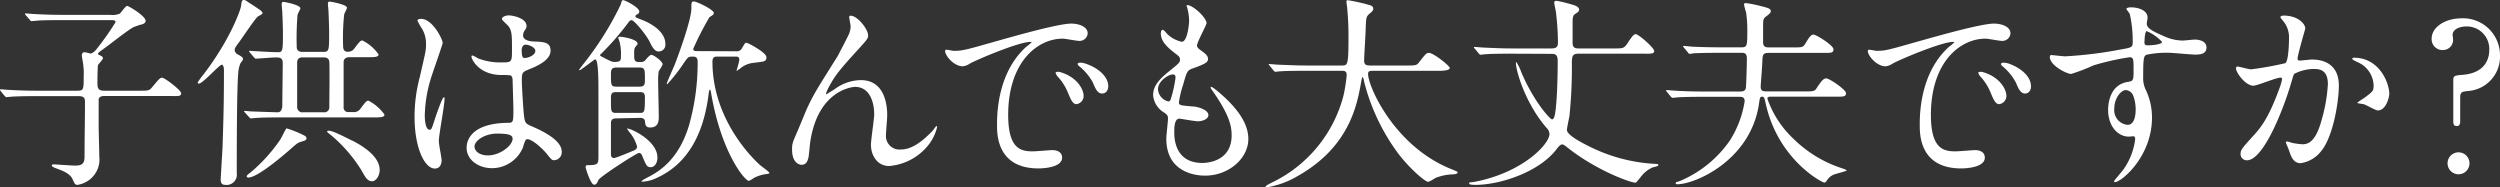<svg xmlns="http://www.w3.org/2000/svg" viewBox="0 0 405.68 30.4"><rect x="0" y="0" width="405.68" height="30.4" fill="#333333" stroke="none"/><g id="レイヤー_2" data-name="レイヤー 2"><path d="M12.58 14.72c1 0 1-.23 1-2.34a10 10 0 00-.07-1.85c0-.2-.23-1.29-.23-1.55s.13-.5.43-.5.83.2 1 .2.59-.23.92-.66a45.29 45.29 0 003.12-4.42c0-.33-.3-.33-.86-.33H10c-1.61 0-3.36 0-4.15.1-.14 0-.6.06-.73.06s-.17-.06-.27-.2l-.66-.75c-.13-.17-.13-.17-.13-.24s.07-.06.1-.06c.23 0 1.22.1 1.45.1 1 .06 2.68.13 4.56.13h7.72a3 3 0 001.55-.2c.2-.16.93-1.25 1.19-1.25s3 1.65 3 2.41c0 .33-.3.52-.63.59a10.17 10.17 0 00-1.29.43c-.76.33-4 2.9-4.75 3.43-.49.37-1.06.73-1.06.89s.17.2.24.23c.29.14.56.24.56.5s-.73.92-.8 1.15-.09 2.35-.09 2.84c0 .83.09 1.29 1.08 1.29h5.68c1.49 0 1.65 0 2.11-.56 1.16-1.39 1.29-1.55 1.65-1.55s3.07 2 3.07 2.54-.66.43-1.75.43H16.93c-.23 0-.76 0-.92.49v4.49c0 .59.1 4.06.1 4.82a4.13 4.13 0 01-1.48 3.7 4.31 4.31 0 01-2.05.92c-.39 0-.49-.2-.79-.89-.4-1-1.88-1.49-2.38-1.68s-1-.37-1-.56.23-.2.36-.2 2.9.2 3.43.2c1.26 0 1.52-.43 1.52-1.56 0-2.87.07-5.87.07-8.71 0-.49 0-1-1-1H5.91c-.79 0-3 0-4.16.1l-.69.06c-.14 0-.17-.06-.3-.19l-.63-.76C0 14.62 0 14.62 0 14.56s.07-.07.1-.07c.2 0 1.22.1 1.45.1 1 .06 2.67.13 4.52.13zm19.67-1.15a.19.19 0 01-.17-.2 12 12 0 01.92-1.26C37.4 6.37 39.05 1.55 39.11 1c.1-.72.13-1 .43-1s.3.07 1.06.56c1.85 1.19 2 1.32 2 1.62 0 .13-.69.43-.79.53-.56.52-2.54 3.5-3 4.12-.66.86-.73 1.09-.73 1.32a.89.89 0 00.4.63c.69.36.95.53.95.79 0 .1 0 .17-.43.73a5.32 5.32 0 00-.35 1.7c-.23 2.64-.23 12.91-.23 16.11A1.66 1.66 0 0136.57 30c-.49 0-.76-.2-.76-.89 0-.1.27-4.65.3-5.15.16-4.82.23-7.66.23-12.57 0-.43-.1-.8-.3-.89-.36-.14-3.1 3.07-3.79 3.07zm7.52 4.72c-.16-.2-.16-.2-.16-.24s.1-.06.13-.06 1 .1 1.19.1 3.56.13 4.16.13.72-.79.72-1c0-1 .07-5.91.07-7 0-.9-.56-.9-1.19-.9-.46 0-2.87.2-3.2.2-.1 0-.17-.1-.3-.23l-.63-.76c-.13-.16-.13-.16-.13-.2s.07-.09.1-.09l.79.06c.23 0 2.68.17 3.83.17.76 0 .76-.4.76-3.24 0-.76-.06-2.37-.1-3.2 0-.2-.1-1.12-.1-1.35S45.78.3 46 .3c.9.13 2.74.59 2.74 1.05 0 .17-.43.89-.46 1.06a47.5 47.5 0 00-.13 5.21c0 .8.73.8 1 .8h3.26c1 0 1-.14 1-3.3 0-.76-.07-2.38-.1-3.21 0-.16-.1-1.12-.1-1.32s.06-.33.33-.33c1.25.2 2.77.6 2.77 1 0 .16-.43.89-.46 1.09a35.29 35.29 0 00-.17 5.15c0 .75.37.89.7.89a1.23 1.23 0 001.15-.56c.86-1.16 1-1.26 1.29-1.26a7.12 7.12 0 012.61 2.25c0 .46-.66.46-1.75.46h-3c-.69 0-.92.43-.92.79v7.29a.74.74 0 00.79.83h.73a1.29 1.29 0 001.22-.56c.86-1.16 1-1.29 1.29-1.29a7.17 7.17 0 012.6 2.25c0 .46-.66.46-1.74.46h-15.1c-.79 0-3 0-4.16.1l-.69.06c-.14 0-.17-.1-.3-.23zm9.77 3.79a.57.57 0 01.2.36c0 .3-.23.37-1 .6-.46.16-.59.26-1.78 1.32-.89.76-5.12 4.45-6.67 4.45-.23 0-.26-.16-.26-.23s.16-.26.62-.59a26.19 26.19 0 004.79-5.28c.2-.27.92-1.82 1.06-1.88a16.43 16.43 0 013.04 1.25zm-.39-12.77c-.27 0-.93 0-.93.86v7.22a.85.85 0 001 .83h3.27a.81.81 0 00.95-.86c0-1.15.07-6.2 0-7.23 0-.82-.7-.82-1-.82zm8 13.5c1.59.79 4.46 2.54 4.46 4.75 0 1.06-.66 1.85-1.22 1.85-.76 0-1.12-.66-1.72-1.75A23.91 23.91 0 0053.8 22c-.46-.36-.83-.62-.69-.72.33-.36 2.37.72 4.02 1.53zM71.66 26c0 .73-.33 1.35-1.09 1.35-1.65 0-3.3-3.3-3.3-8.41a24.93 24.93 0 01.86-6.47c.92-4.06 1-4.23 1-5.25a4.72 4.72 0 00-.76-2.74 6.92 6.92 0 01-.63-1.15c0-.2.4-.27.59-.27 1.85 0 3.5 3.3 3.5 3.9 0 .26-1.45 4.32-1.71 5.15a22 22 0 00-1.19 6.63c0 .2 0 2.31.79 2.31.3 0 .33-.13.92-1.95.14-.43 1.13-3.3 1.36-3.3s.13.23.13.3c0 1.06-.92 5.81-.92 6.77-.01.53.45 2.71.45 3.13zm13.1-1.85a5.45 5.45 0 01-4.92 3.14c-2.21 0-4.12-1.36-4.12-3.3 0-.46 0-4 6.76-4.06.83 0 .83-.23.83-2.28 0-.2-.1-3.7-.13-4.62a1.1 1.1 0 00-.27-.79 10.28 10.28 0 00-1.52-.07c-3.72 0-4.88-2.61-4.88-2.94 0-.09 0-.23.16-.23a5.55 5.55 0 01.9.47 9.94 9.94 0 003.69.66c1.82 0 1.82 0 1.82-2.18s0-3-.63-3.77c-.13-.16-1-.89-1-1.12s.43-.56 1.12-.56 2.87.46 2.87 1.72c0 .23 0 .29-.36.82a1.45 1.45 0 00-.2.7c0 1 1.72 1 1.91 1 1.46.07 2.55.1 2.55 1.49 0 1.55-2.22 2.51-3.44 3s-1.22.57-1.22 2c0 .73.23 4.46.33 5.35.13 1.22.23 1.45 1.06 1.82 1.62.69 5.08 2.24 5.08 4.19A1.3 1.3 0 0189.94 26c-.39 0-.49-.13-1.28-1.12-1-1.16-2.68-2.55-3.27-2.25-.23.11-.53 1.37-.63 1.56zM77 23.76c0 .89 1 1.46 2.18 1.46 1.94 0 4-1.59 4-2.71 0-.56-.47-.83-2.58-.83-1.88 0-3.6 1.13-3.6 2.08zm7.66-15.61c0 1.26.27 1.26.5 1.26.46 0 1.71-.4 1.71-1.16 0-.59-1.09-1-1.55-1a.67.67 0 00-.39.13 1 1 0 00-.27.77zM100 19.21c-.86 0-.86.49-.86.89v4.88c0 .2 0 .66.52.66.27 0 3-1.12 3.27-1.25a.72.72 0 00.46-.59 6.45 6.45 0 00-1-2.05 6.54 6.54 0 01-.66-.89h.1c.62 0 4.85 2 4.85 4.68 0 .93-.46 1.59-1.09 1.59s-.73-.33-1.26-1.55c-.19-.5-.29-.76-.65-.76s-6.34 3.86-6.57 4.39-.37.76-.7.76c-.56 0-1.38-2.65-1.38-2.88s.13-.29.36-.29c1.72 0 1.72-.2 1.72-1.62v-9.9c0-2.28 0-5.65-.53-5.65-.13 0-2.31 1.75-2.51 1.75s-.1 0-.1-.06.89-1.16 1.06-1.39a50.33 50.33 0 005.7-9.2c.17-.63.17-.7.43-.7s2.58 1.16 2.58 1.85a.51.51 0 01-.3.43c-.2.1-.33.17-.33.33s0 .17 1 .56c.63.23 3.86 1.55 3.86 3.93a1.08 1.08 0 01-1.09 1.22c-.33 0-.76-.1-1.38-1.42s-2.61-3.66-3-3.66c-.26 0-.43.23-.59.46a44.47 44.47 0 01-4.36 5c-.1.07-.17.13-.17.23s.07.13.83.53c1 .49 1.09.56 1.55.56 1 0 1-.3 1-1a7.63 7.63 0 00-.16-2c0-.17-.27-.79-.27-.92s.07-.17.33-.17 2.81.36 2.81 1.16c0 .09-.37.49-.43.59-.13.26-.13.4-.13 1.35 0 .46 0 1 .69 1s.82 0 1.09-.26c.59-.7.79-.9 1.05-.9s1.79 1 1.79 1.56a6.91 6.91 0 01-.63 1.08 8.34 8.34 0 00-.1 1.62c0 .89.1 4.95.1 5.75 0 .62 0 1.78-1.39 1.78-.72 0-.79-.4-.85-1s-.66-.56-.89-.56zm3.8-5.15c.85 0 .85-.46.85-1.19 0-1.58 0-1.91-.85-1.91H100c-.86 0-.86.49-.86 1.19 0 1.61 0 1.91.86 1.91zm-.07 4.26c.86 0 .92 0 .92-2.61 0-.76-.49-.76-.85-.76H100c-.86 0-.86.3-.86 1.29 0 1.88 0 2.08.86 2.08zm15.68-10a.93.93 0 001-.52c.46-.76.49-.86.72-.86s3.24 1.58 3.24 2.34-.36.69-2.18.93a3.87 3.87 0 00-2.19 1.01c-.06 0-.39.27-.43.27h-.06s.46-1.52.46-1.81c0-.5-.33-.5-.63-.5h-2.84c-.46 0-.89 0-.89.83 0 10 7.43 16.53 7.79 16.83s1.45 1.06 1.45 1.22-.56.2-.59.2a5.78 5.78 0 00-2 .66 3.18 3.18 0 01-.73.43c-.66 0-4.49-4.56-6.14-14.26 0-.1-.09-.53-.19-.53s-.17.3-.2.63c-.5 4-2 10.76-8.39 13.66a6 6 0 01-2.34.63c-.13 0-.16 0-.16-.1a3.92 3.92 0 01.72-.46c1.75-.89 5.22-2.67 7-8.65a37.25 37.25 0 001.38-10c0-.59 0-1.09-.76-1.09s-.82.1-1.45 1a26.92 26.92 0 01-2.7 3.46c-.07 0-.1 0-.1-.1s1-2.41 1.22-2.87c.72-1.85 2.77-7.46 2.77-9.31 0-.95 0-1.12.43-1.12s3.2 1.32 3.2 1.85c0 .26-.1.33-.69.69a47.86 47.86 0 00-2.64 5.15c0 .36.36.36.56.36zm21.46-2.58c0 .53-.2.73-1.82 2.51-2.74 3-3.53 4-4.35 5.51a8.6 8.6 0 00-.66 1.39c0 .1 0 .13.13.13.36-.26 1-.63 1.29-.82a7.24 7.24 0 014.22-1.46c4.06 0 4.29 4.39 4.29 5.71 0 .5-.2 2.68-.2 3.14a2.2 2.2 0 002.41 2.41c1.82 0 3.53-1.35 5.12-3 .13-.13.56-.79.66-.79s.1.07.1.17a7.4 7.4 0 01-1.55 3.07 9.07 9.07 0 01-6.24 3.23c-1.85 0-2.94-1.65-2.94-3.46 0-.76.53-4.23.53-4.92 0-1.85-.66-4.46-3.1-4.46-.56 0-6.11.63-7.3 9.08-.06.4-.19 2.14-.29 2.47s-.27 1.09-1.09 1.09c-.4 0-1.55-.33-1.55-2.47 0-1 .09-1.16.92-3.07.26-.6 1.32-3.2 1.55-3.7 1.16-2.44 1.55-3 4.92-8.38.16-.3 1.55-2.94 1.81-3.53a3.26 3.26 0 00.3-1.32c0-.2-.23-1.39-.23-1.52a.2.2 0 01.23-.2c1.12-.01 2.84 2.2 2.84 3.19zm13.88 2.51c1.39 0 1.89-.13 6.41-1.42 2.93-.82 10.49-3 12.67-3 1.19 0 2.67.46 2.67 1.59a1.32 1.32 0 01-1.35 1.22c-.43 0-2.31-.37-2.67-.37-4.19 0-8.88 3.87-8.88 12.38 0 5.55 2.08 5.91 4 5.91.49 0 2.83-.2 3.13-.2 1 0 1.62.43 1.62 1.22 0 1.75-3.63 1.75-3.83 1.75-6.73 0-6.73-5.51-6.73-7.06s0-8.45 4.78-12.71a6.57 6.57 0 00.83-.69c0-.07-.13-.07-.2-.07-1.91 0-8.75 2.91-9.84 3.53a2.46 2.46 0 01-1.12.43c-1.65 0-3.23-2.21-2.8-2.67.16-.09 1.12.16 1.31.16zm21.09 7.3a1.34 1.34 0 01-1.15 1.35c-.59 0-.89-.63-1.42-1.92a8.5 8.5 0 00-1.65-2.57 1.76 1.76 0 01-.33-.59c0-.17.36-.2.66-.14 2.8.76 3.89 2.81 3.89 3.87zm4-1.59c0 .86-.53 1.22-1 1.22-.79 0-1.15-.95-1.48-1.75a8.73 8.73 0 00-2.18-2.64c-.17-.13-.3-.26-.3-.43s.36-.19.46-.19a2.91 2.91 0 01.83.16c1.99.67 3.67 2.05 3.67 3.67zm15.95-10.2c0 .3-1.55 3.07-1.55 3.63 0 .23.17.47.6.76.79.56 1.19.93 1.19 1.42s-.37.79-2.45 1.52c-.89.3-1 .53-1.58 2.61a16.76 16.76 0 00-.69 2.87c0 .53.13.53 2.44.72.79.07 2.34.57 2.34 1.39 0 .6-.89 1-1.71 1-.5 0-2.88-.43-3-.43-.83 0-.83 1.55-.83 2.28 0 1.48.43 4.91 4.56 4.91 1.39 0 4.75-.59 4.75-4.48 0-1.42-.3-3.3-3.27-7.46a.61.61 0 01-.13-.33c0-.3.73.33.83.39 3.79 3.07 5.28 5.68 5.28 8 0 3.13-3.17 5.94-7 5.94-.63 0-6.31 0-6.31-6 0-.53.27-2.78.27-3.24s-.07-.62-.63-1a3.6 3.6 0 01-1.78-2.81c0-1 .36-2.08 2.44-3.76 1.72-1.39 1.92-1.52 1.92-2s-.17-.56-.9-1.12c-.95-.76-2.21-1.75-2.21-3.14 0-.23.07-.59.3-.59s.73.69.86.79a4.94 4.94 0 002.24 1.15c.93 0 1.19-2.93 1.19-3.4a8.43 8.43 0 00-.33-2.21.62.62 0 01-.07-.33c.92-.15 3.23 2.03 3.23 2.92zm-5.47 8.32c-.76 0-2.41 1.12-2.41 2.38a2.17 2.17 0 001.68 2 .41.41 0 00.36-.27 21 21 0 00.8-3.53c0-.28 0-.58-.43-.58zm21.5-.59c-2.9 0-3.83.06-4.16.09-.13 0-.59.07-.69.07s-.2-.07-.3-.2l-.62-.76c-.14-.16-.17-.16-.17-.23s.07-.06.13-.06c.23 0 1.26.1 1.45.1 1.62.06 3 .13 4.53.13h5.71c1 0 1.12 0 1.12-4.66a45.38 45.38 0 00-.2-4.55c0-.2-.13-1-.13-1.12s0-.27.2-.27a28.13 28.13 0 013.43.76c.43.1.72.27.72.6s-.16.46-.52.76c-.63.52-.63.69-.7 2.24 0 .86-.26 4.69-.26 5.48s.59.76 1.12.76h5.71c1.52 0 1.69 0 2.11-.56 1.06-1.36 1.19-1.49 1.59-1.49.72 0 3.36 2.11 3.36 2.44s-.66.47-1.74.47H223c-.73 0-1 0-1 .52 0 2 4.29 11.82 13.63 15.48.89.37.89.37.89.5s-.16.26-.66.3a8.19 8.19 0 00-3 .62 4.85 4.85 0 01-1.09.6c-.59 0-3.53-2.64-5.28-5.15a33.2 33.2 0 01-5.15-11.19c0-.2-.16-.66-.23-.66s-.1.1-.23.79c-.66 3.7-1.88 10.56-10.4 15.32a14.39 14.39 0 01-4.91 1.78c-.07 0-.2 0-.2-.13s.72-.5 1.05-.66A21.67 21.67 0 00218 15.55a24.93 24.93 0 00.53-3.34c0-.72-.37-.72-.89-.72zm33.29-2.78c-.72 0-3 0-4.16.1-.1 0-.59.07-.69.07s-.2-.07-.3-.2l-.62-.76c-.14-.13-.17-.16-.17-.23s.07-.07.13-.07c.23 0 1.26.1 1.45.1 1.52.07 3 .14 4.53.14h6.53c1 0 1-.57 1-1a42.62 42.62 0 00-.3-4.69c0-.3-.3-1.45-.3-1.71s.14-.33.4-.33a26.3 26.3 0 012.84.72c.36.13.79.33.79.69s-.16.4-.69.76c-.3.2-.36.63-.36 1.32V7c0 .82.56.86 1 .86h5.74c1.42 0 1.62 0 2.18-.86.7-1.06 1-1.46 1.32-1.46.46 0 3 2.22 3 2.74s-.66.43-2.08.43h-10.2c-1 0-1.08.43-1.08 1.59a76.26 76.26 0 01-.4 8.58c-.07.36-.4 1.88-.4 2.21 0 .79 2.18 1.95 3.44 2.58a27.05 27.05 0 0011 2.93c.13 0 .4 0 .4.2s-.9.33-1 .4a4.78 4.78 0 00-1.91 1.58c-.63.76-.69.86-.83.86-.79 0-6.4-2-11.12-5.78-.33-.26-.56-.43-.76-.43s-.49.24-.79.63c-2.8 3.83-9.24 5.94-13.3 5.94-.16 0-1 0-1-.23s.06-.13.86-.26c7.72-1.46 12.18-6.08 12.18-7.79a1.56 1.56 0 00-.5-1c-3.46-4-4.95-9.27-4.95-10.49 0 0 0-.17.07-.17a8.16 8.16 0 01.79 1.62c2 4.75 4.68 7.69 5 7.69s.46-.53.59-1.58c.23-1.92.33-5.28.33-7.86 0-1-.3-1.19-1-1.19zm31.2 7c-2.91 0-3.86.07-4.19.1-.1 0-.6.07-.7.07s-.16-.07-.3-.2l-.62-.76c-.13-.17-.13-.17-.13-.23s0-.07.09-.07c.24 0 1.26.1 1.46.1a70 70 0 004.52.13h5.87c.5 0 .93-.06 1-.62s.16-4.2.16-4.66c0-.89-.3-1-.89-1h-3.53c-2.91 0-3.83.07-4.16.07a5.46 5.46 0 01-.69.1c-.14 0-.2-.1-.3-.23l-.63-.76c-.13-.14-.16-.17-.16-.2s.06-.1.13-.1c.23 0 1.25.13 1.45.13 1.62.07 3 .1 4.52.1h3.4c.93 0 .93-.3.93-2.94a19.11 19.11 0 00-.2-2.74A8.79 8.79 0 01283 .69c0-.16.23-.19.33-.19a22.57 22.57 0 012.8.59c.79.2 1.22.33 1.22.73 0 .16-.06.33-.72.82-.47.36-.53.43-.53 1.75v2.64c.1.63.53.66.93.66h4.06c1.35 0 1.48 0 1.88-.63.56-.95.89-1.45 1.32-1.45s3.23 1.75 3.23 2.38-.43.59-1.58.59h-8.91c-1 0-1 .33-1.06 1.49 0 .62-.26 3.66-.26 4 0 .76.46.76 1.05.76h6.11c1.45 0 1.62 0 2-.66.7-1 1-1.45 1.49-1.45s3.2 1.82 3.2 2.41-.53.56-1.78.56H287.3c-.2 0-.5 0-.5.33a16.19 16.19 0 004.23 6.5 19.89 19.89 0 008.08 4.85c.5.2.53.2.53.3s-1.48.46-1.75.56a2.35 2.35 0 00-1.32.89c-.33.47-.36.5-.56.5-.36 0-7.46-3.73-9.47-12.74-.23-1.06-.27-1.19-.6-1.19s-.36.13-.52 1.25C284 26.11 275 29.9 272.18 29.9c-.06 0-.26 0-.26-.16s0-.17.59-.33a18.6 18.6 0 008.22-6.64 16.68 16.68 0 002.38-6.33c0-.73-.47-.73-1-.73zm28.18-7.46c1.39 0 1.88-.13 6.4-1.42 2.94-.82 10.5-3 12.68-3 1.18 0 2.67.46 2.67 1.59a1.32 1.32 0 01-1.35 1.22c-.43 0-2.31-.37-2.68-.37-4.19 0-8.88 3.87-8.88 12.38 0 5.55 2.08 5.91 4 5.91.5 0 2.84-.2 3.14-.2 1 0 1.61.43 1.61 1.22 0 1.75-3.63 1.75-3.83 1.75-6.73 0-6.73-5.51-6.73-7.06s0-8.45 4.79-12.71a7.17 7.17 0 00.82-.69c0-.07-.13-.07-.2-.07-1.91 0-8.74 2.91-9.83 3.53a2.54 2.54 0 01-1.12.43c-1.65 0-3.24-2.21-2.81-2.67.16-.09 1.12.16 1.32.16zm21.09 7.3a1.34 1.34 0 01-1.16 1.35c-.59 0-.89-.63-1.42-1.92a8.5 8.5 0 00-1.65-2.57 1.76 1.76 0 01-.33-.59c0-.17.37-.2.66-.14 2.81.76 3.9 2.81 3.9 3.87zm4-1.59c0 .86-.53 1.22-.95 1.22-.8 0-1.16-.95-1.49-1.75a8.73 8.73 0 00-2.14-2.64c-.16-.13-.3-.26-.3-.43s.37-.19.47-.19a2.91 2.91 0 01.82.16c1.9.67 3.58 2.05 3.58 3.67zm5.59-4.82a66.54 66.54 0 009-1.12c1.71-.3 1.91-.33 1.91-1.19a20 20 0 00-.46-4.49c0-.16-.56-.76-.56-.92s.49-.23.69-.23c1.45 0 2.74.59 2.74 1.65 0 .16-.13.86-.13 1 0 .76 1 1.26 2.9 2.08a7.31 7.31 0 002.91.66c.33 0 1.71-.16 2-.16.43 0 1.88.13 1.88 1.28 0 .86-.63 1.16-1.78 1.16-.7 0-3.77-.3-4.39-.3a15.64 15.64 0 00-3.57.33c-.46.2-.53.66-.53 3.57a4.37 4.37 0 00.43 2.14 10.5 10.5 0 011 4.46c0 6.4-5 10.49-6 10.49-.06 0-.16 0-.16-.13s1.35-1.65 1.58-2a10.72 10.72 0 001.85-4.85c0-.1 0-.46-.33-.46l-.69.06c-1.79 0-3.37-1.68-3.37-4.32 0-.43 0-4.06 3.2-4.56.93-.13.93-.33.93-2s0-2-.66-2a41.5 41.5 0 00-5.85 1.32 29.76 29.76 0 01-3.62 1.39c-.72 0-3.46-1.39-3.46-2.74 0-.13.06-.3.16-.33.33.01 1.92.21 2.38.21zm9.8 5.48c-.82 0-1.88 1.35-1.88 3a2.39 2.39 0 002.15 2.64c1.28 0 1.32-2 1.32-2.51a6.35 6.35 0 00-.43-2.31 1.41 1.41 0 00-1.13-.82zm3-7.89c0 .53.13.63.59.63.13 0 2.28-.07 2.28-.56a7.14 7.14 0 00-2.51-1.75c-.19.07-.33.83-.33 1.68zm14.86 4.33a.29.29 0 01.29-.27c.1 0 1.82.46 2.18.46a53.46 53.46 0 005.55-1c.56-.39.59-3.72.59-3.89a4.19 4.19 0 00-.83-2.81c-.49-.59-.56-.66-.56-.75 0-.24.4-.27.53-.27 2.21 0 3.5 1.26 3.5 2.11 0 .07-1.25 4.26-1.25 4.89 0 .2.13.3.36.3s1.68-.17 1.95-.17c2.47 0 4.39 1.19 4.39 4.23 0 2.6-.93 8.28-2.84 10.59a5.13 5.13 0 01-3.37 2c-1.25 0-1.58-1.22-1.95-2.27-.06-.17-.43-1-.43-1.09a.16.16 0 01.17-.17 6.09 6.09 0 01.82.23 10.63 10.63 0 001.69.23c1 0 2.18-.46 3.13-4a25.88 25.88 0 001-5.75c0-2.31-1.32-2.47-2.28-2.47a7.13 7.13 0 00-3.17.79c-.13.17-.16.3-.49 1.42-1.32 4.49-4.53 12.61-7.2 12.61a1 1 0 01-1.03-1.01c0-.69.24-.95 2.22-3.13.89-1 2.27-2.51 4.06-7.46a9 9 0 00.46-1.55.24.24 0 00-.23-.27c-.73 0-3.8 1.32-4.46 1.32-1.29-.05-2.8-2.13-2.8-2.85zm23 6.86c-.33 0-1.85-.89-2.24-1-.17-.06-1.06-.13-1.06-.23s1.09-.76 1.29-.92c1.22-.93 1.35-1 1.35-1.92a4.24 4.24 0 00-2.67-3.79c-.26-.14-.79-.37-.79-.5s.13-.2.23-.2c4.22 0 5.77 4.16 5.77 5.85.03.4-.46 2.71-1.85 2.71zm14.41-13.63c-1 0-2.25.4-2.25 1.39 0 .16.07.46.07.62a1.64 1.64 0 01-1.65 1.82 1.75 1.75 0 01-1.82-1.85c0-1.85 2.15-3.3 4.89-3.3a6 6 0 016.2 6 5.58 5.58 0 01-5 5.78c-1.29.13-1.46.16-1.46 1.25v3.7c0 .2 0 .76-.56.76s-.56-.53-.56-.76V13c0-.73.27-.76 1.55-.86 3.53-.3 4.29-2.48 4.29-4.06a3.65 3.65 0 00-3.7-3.79zm-3.07 22.21a1.78 1.78 0 013.56 0 1.78 1.78 0 11-3.56 0z" fill="#fff" id="レイヤー_1-2" data-name="レイヤー 1"/></g></svg>